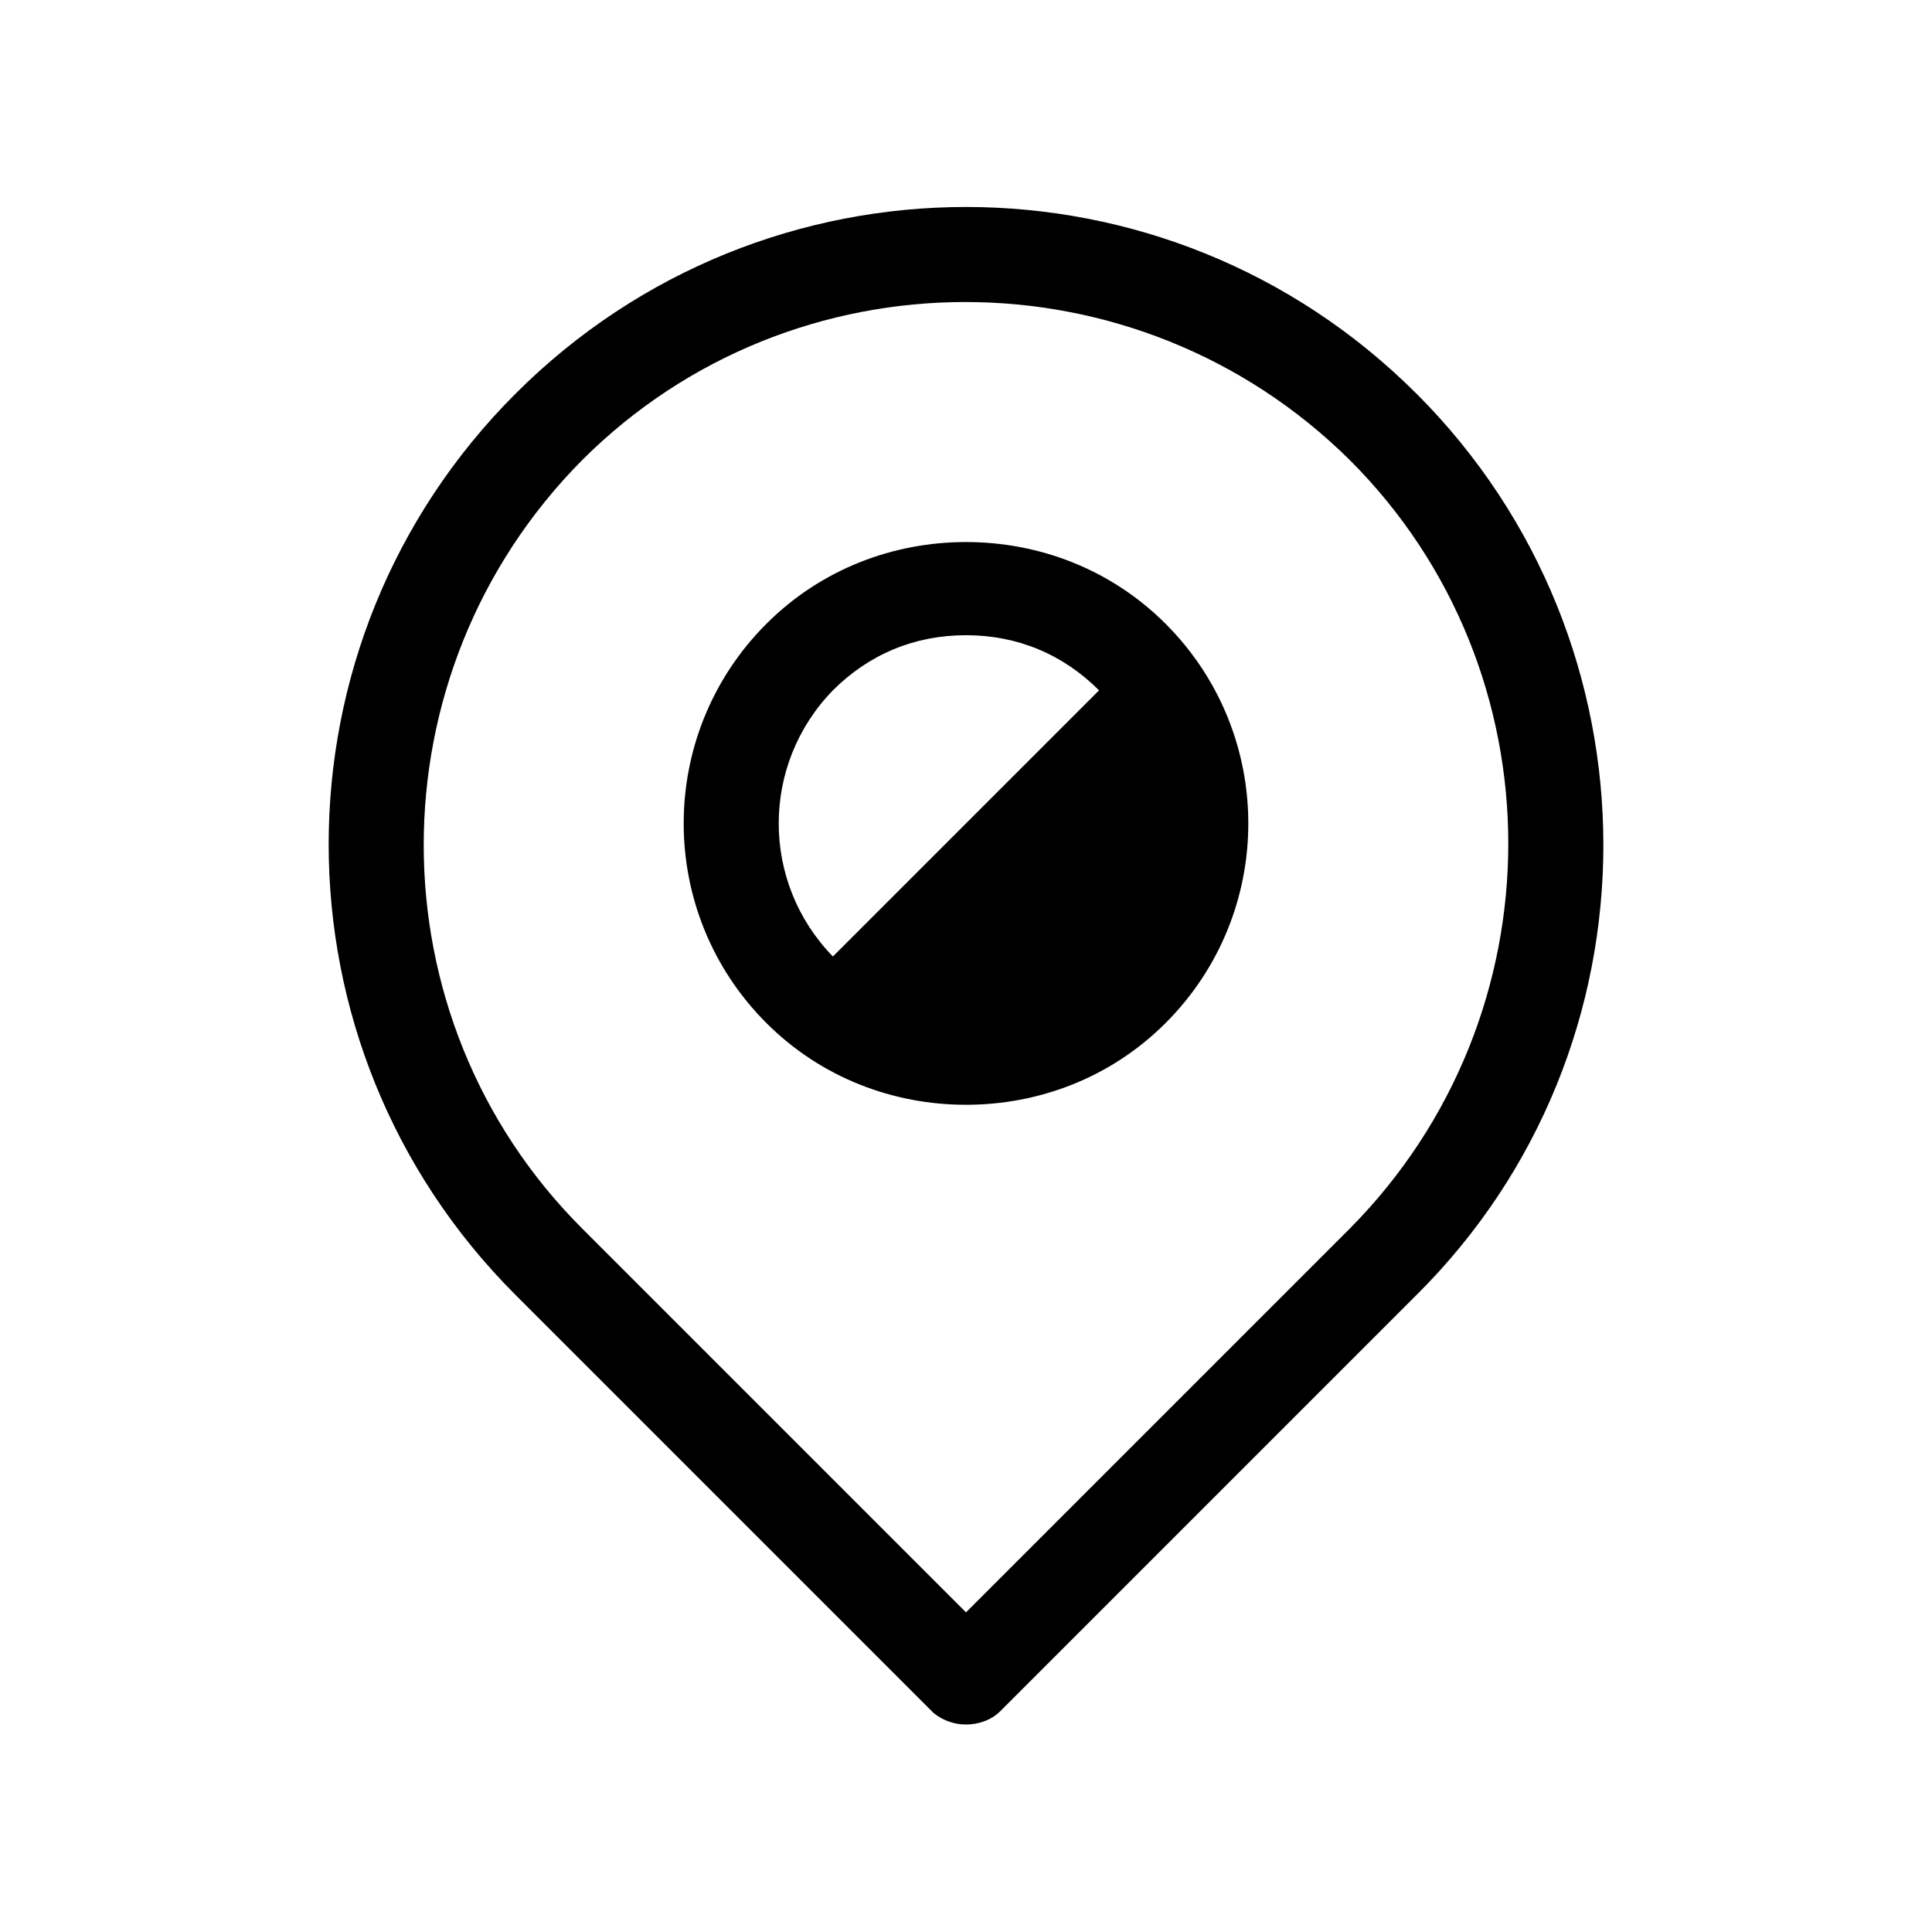 <?xml version="1.0" encoding="UTF-8"?>
<!-- Uploaded to: ICON Repo, www.svgrepo.com, Generator: ICON Repo Mixer Tools -->
<svg fill="#000000" width="800px" height="800px" version="1.1" viewBox="144 144 512 512" xmlns="http://www.w3.org/2000/svg">
 <g>
  <path d="m400 287.65c-19.145 0-38.289 7.055-52.898 21.664-29.223 29.223-29.223 76.578 0 105.8 14.609 14.609 33.754 21.664 52.898 21.664s38.289-7.055 52.898-21.664c29.223-29.223 29.223-76.578 0-105.8-14.609-14.609-33.754-21.664-52.898-21.664zm-35.27 39.297c9.574-9.574 21.664-14.609 35.266-14.609 13.602 0 25.695 5.039 35.266 14.609l-70.535 70.535c-19.141-19.648-19.141-50.887 0.004-70.535z"/>
  <path d="m519.4 248.35c-66-66-172.81-66-238.8 0-66 66-66 172.81 0 238.8l110.84 110.84c2.519 2.016 5.543 3.023 8.566 3.023 3.023 0 6.551-1.008 9.07-3.527l110.34-110.34c65.992-65.492 65.992-172.8-0.008-238.8zm-119.4 322.94-101.77-101.77c-55.922-55.922-55.922-147.11 0-203.54 55.922-55.922 147.11-55.922 203.54 0 55.922 55.922 55.922 147.11 0 203.54z"/>
 </g>
</svg>